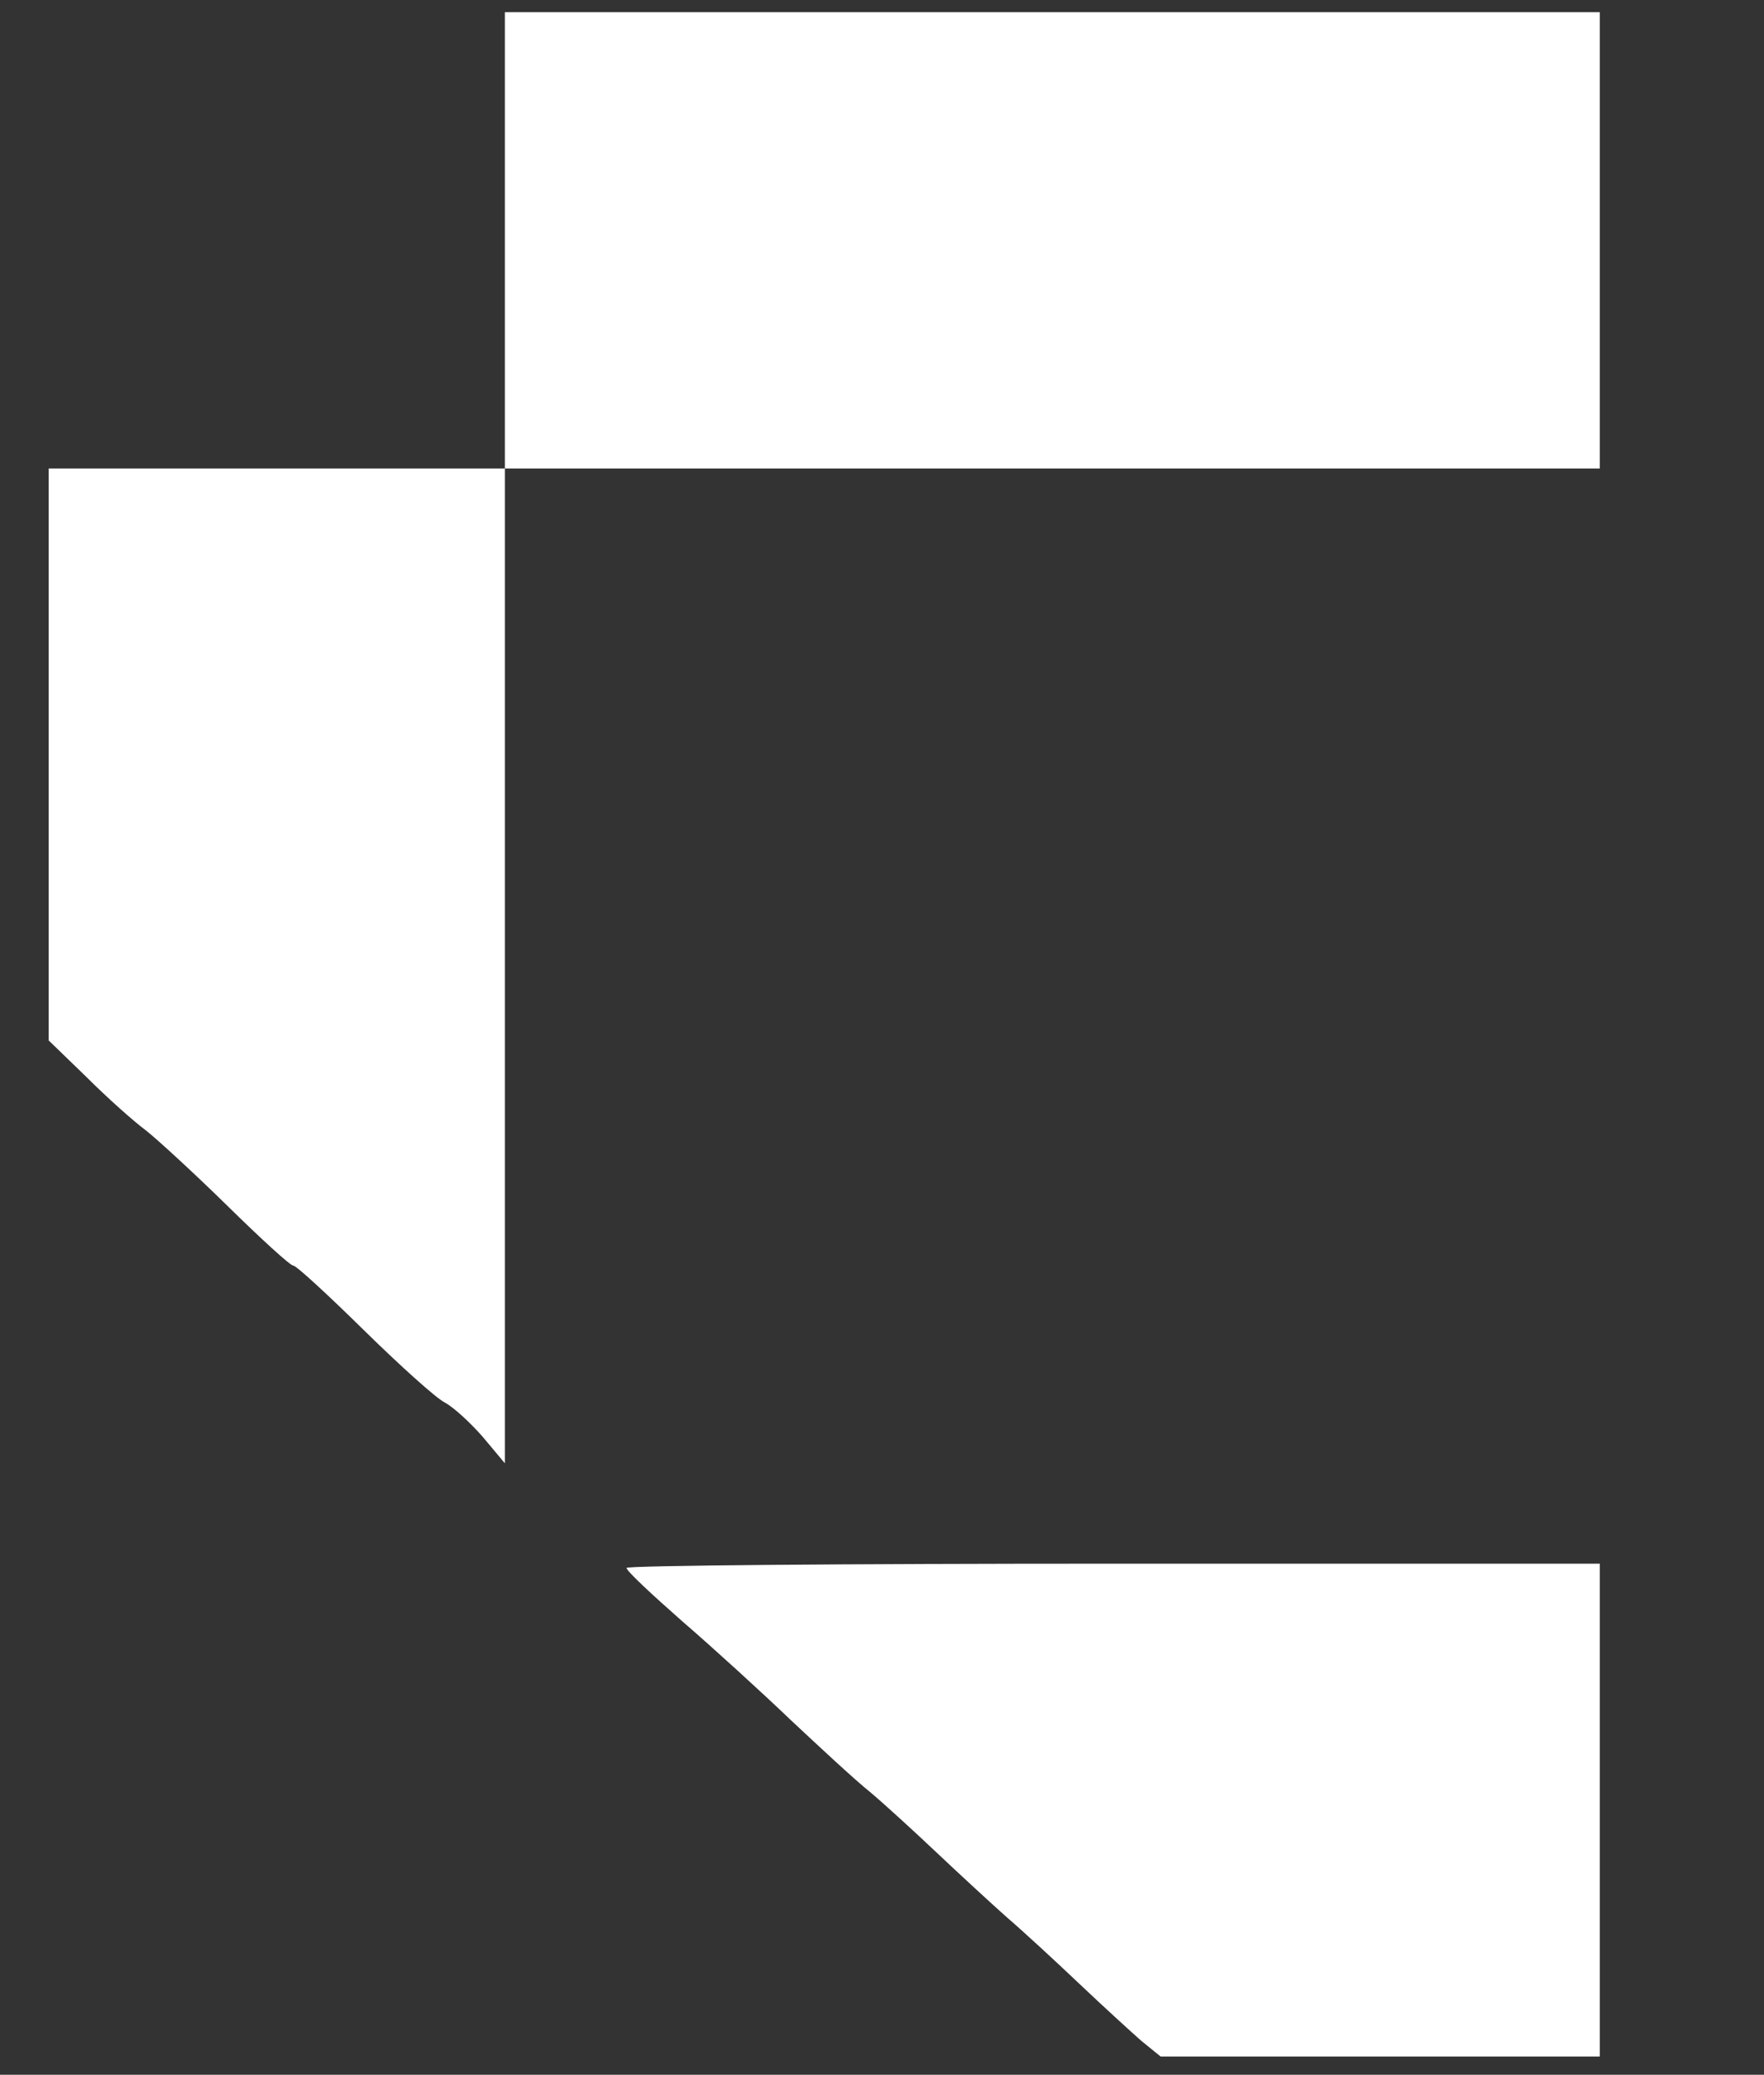 <svg xmlns="http://www.w3.org/2000/svg" width="386.667" height="454.667" version="1.0" viewBox="0 0 290 341"><rect x="0" y="0" width="290" height="341" fill="#333333" stroke="none"/><path fill="#fff" d="M83 39.5V77H8v94l6.3 6.1c3.4 3.4 7.8 7.3 9.7 8.7 1.9 1.5 8 7.1 13.4 12.4 5.5 5.4 10.3 9.8 10.8 9.8s5.7 4.8 11.6 10.6c5.9 5.8 11.9 11.2 13.3 11.9 1.5.8 4.3 3.4 6.3 5.7l3.6 4.3V77h180V2H83v37.5zm20 218.2c0 .5 4.2 4.4 9.2 8.8 5.1 4.4 13.1 11.7 17.8 16.2 4.7 4.4 10.5 9.8 13 11.8 2.5 2.1 7.4 6.6 11 10 3.6 3.4 8.8 8.2 11.5 10.6 2.8 2.4 8.2 7.4 12 11 3.9 3.7 8.4 7.8 10.1 9.3l3.2 2.6H263v-81h-80c-44 0-80 .3-80 .7z"/></svg>